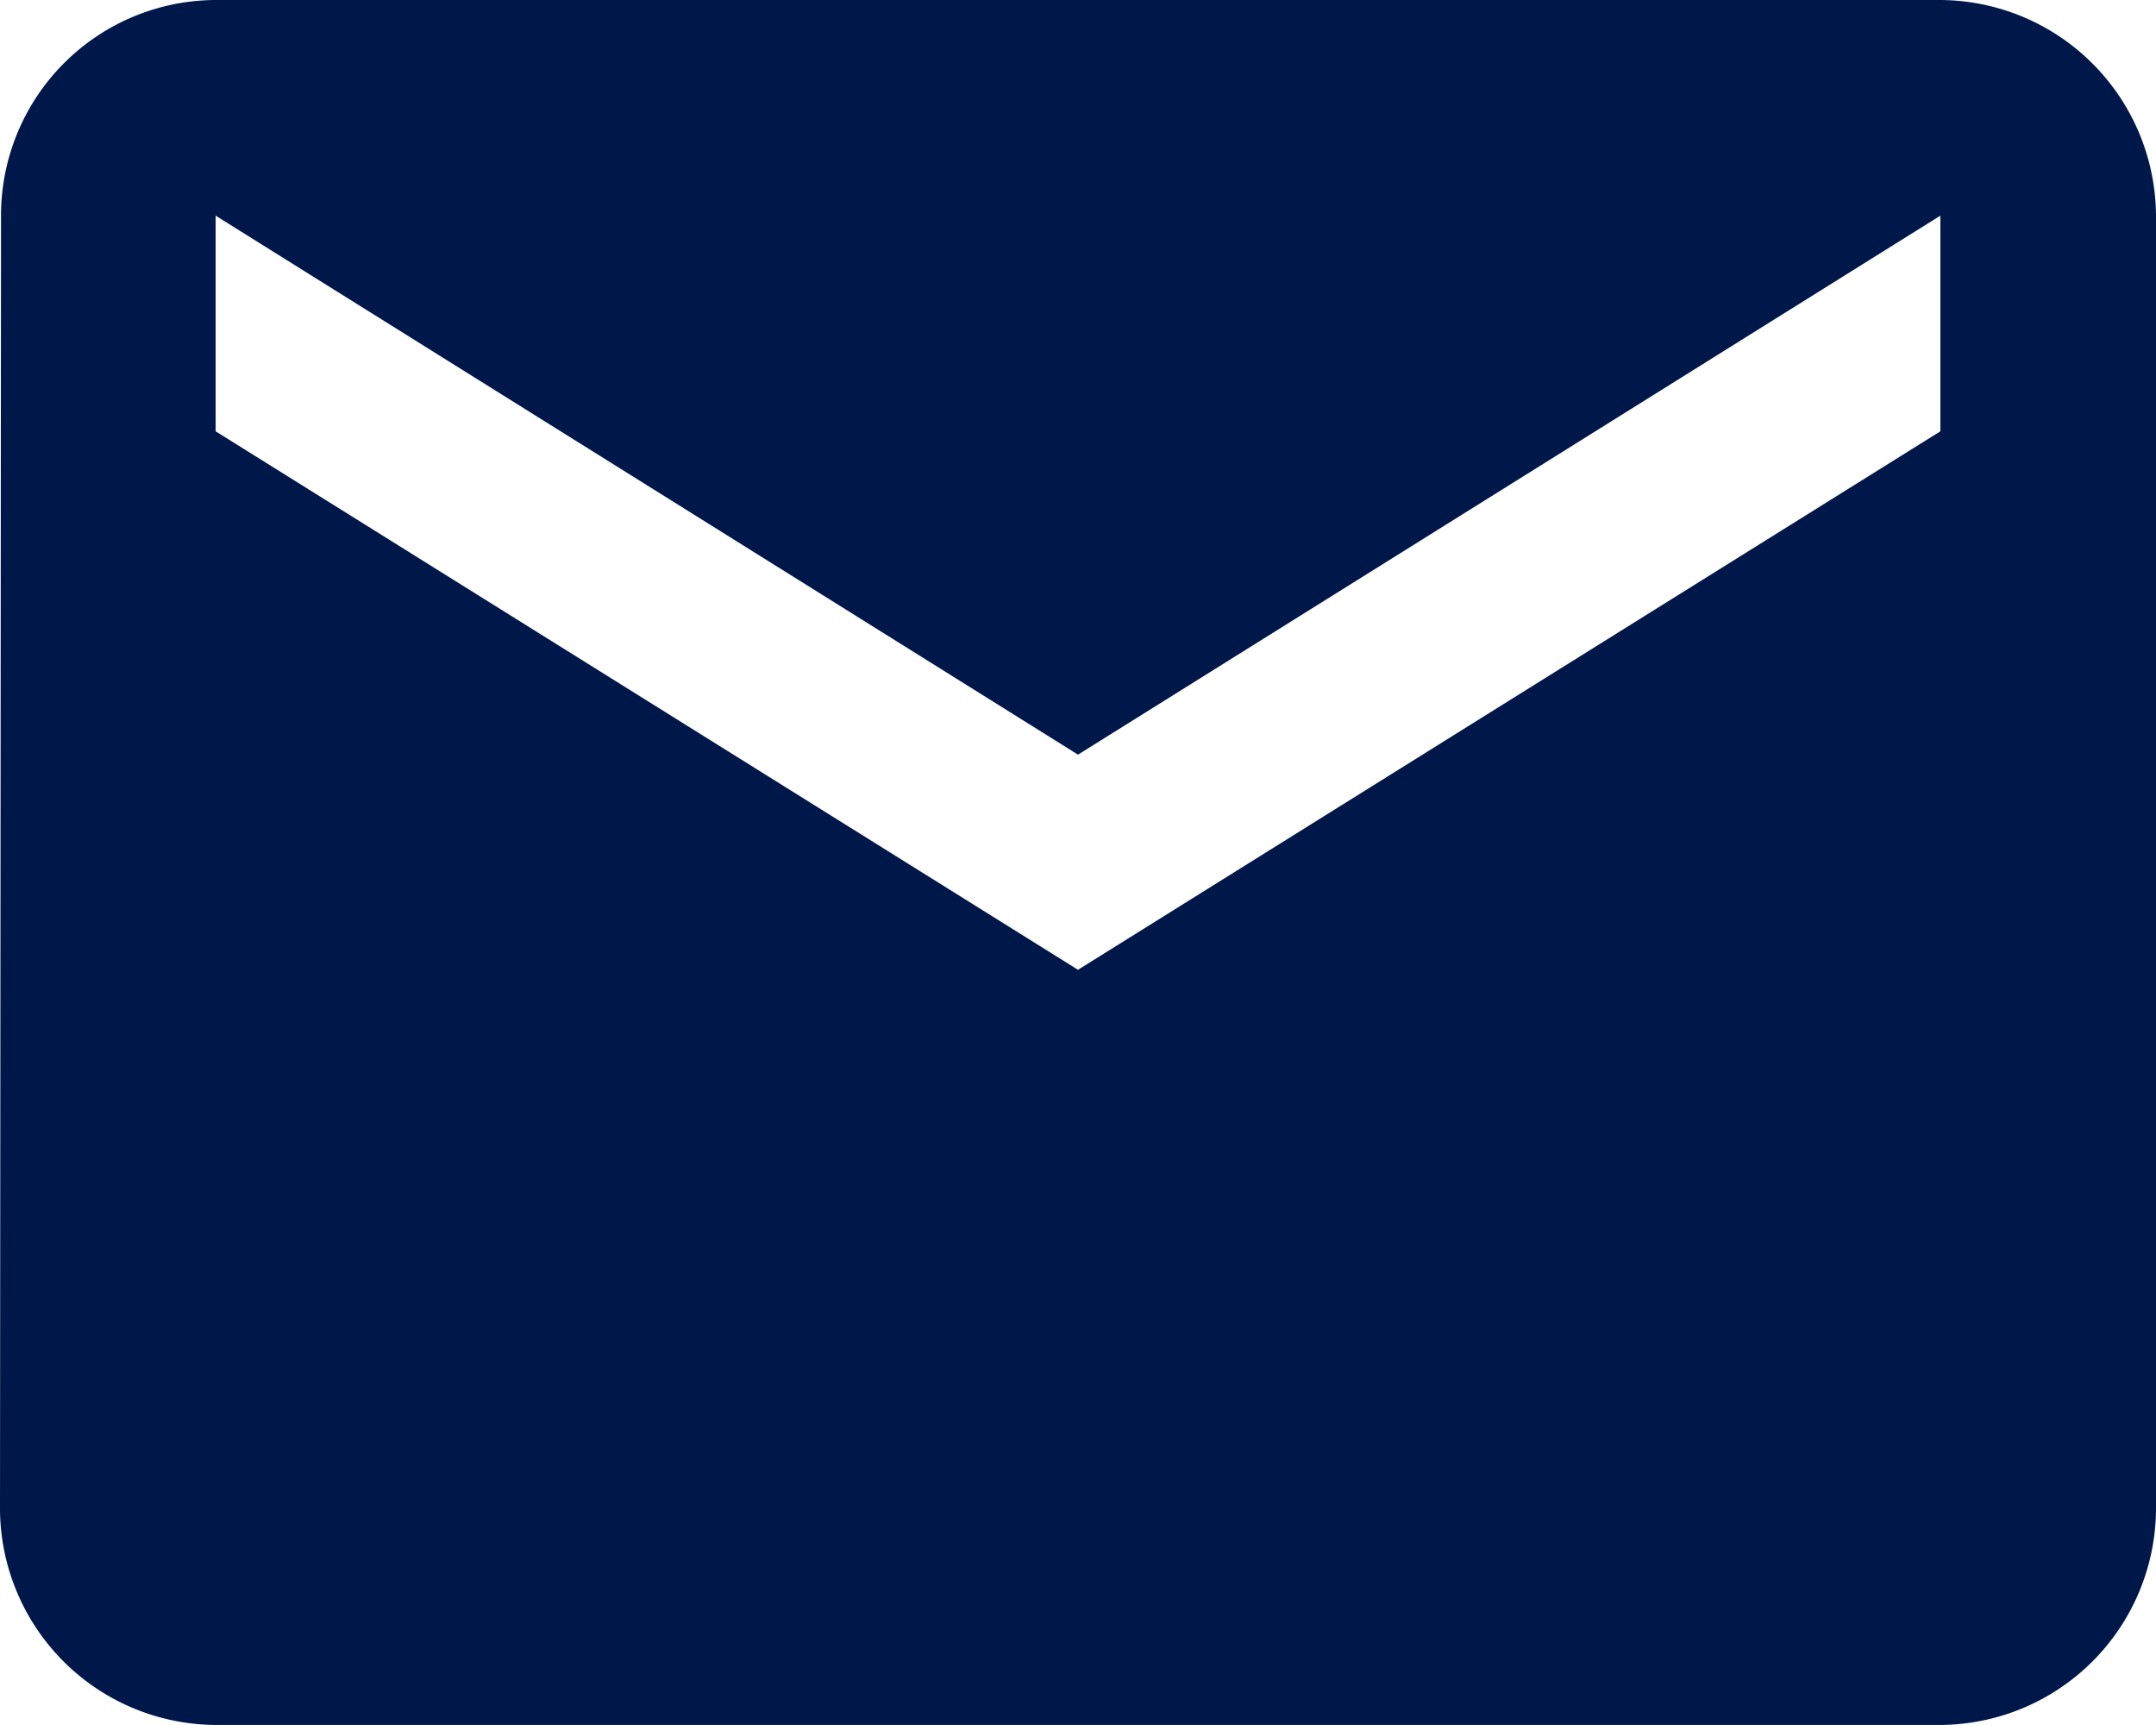 <svg xmlns="http://www.w3.org/2000/svg" width="16.898" height="13.518" viewBox="0 0 16.898 13.518">
  <path id="ico_mail" d="M18.208,6H4.69A1.688,1.688,0,0,0,3.008,7.69L3,17.828a1.7,1.7,0,0,0,1.69,1.69H18.208a1.7,1.7,0,0,0,1.69-1.69V7.69A1.7,1.7,0,0,0,18.208,6Zm0,3.38L11.449,13.6,4.69,9.38V7.69l6.759,4.224L18.208,7.69Z" transform="translate(-3 -6)" fill="#00174a"/>
</svg>
